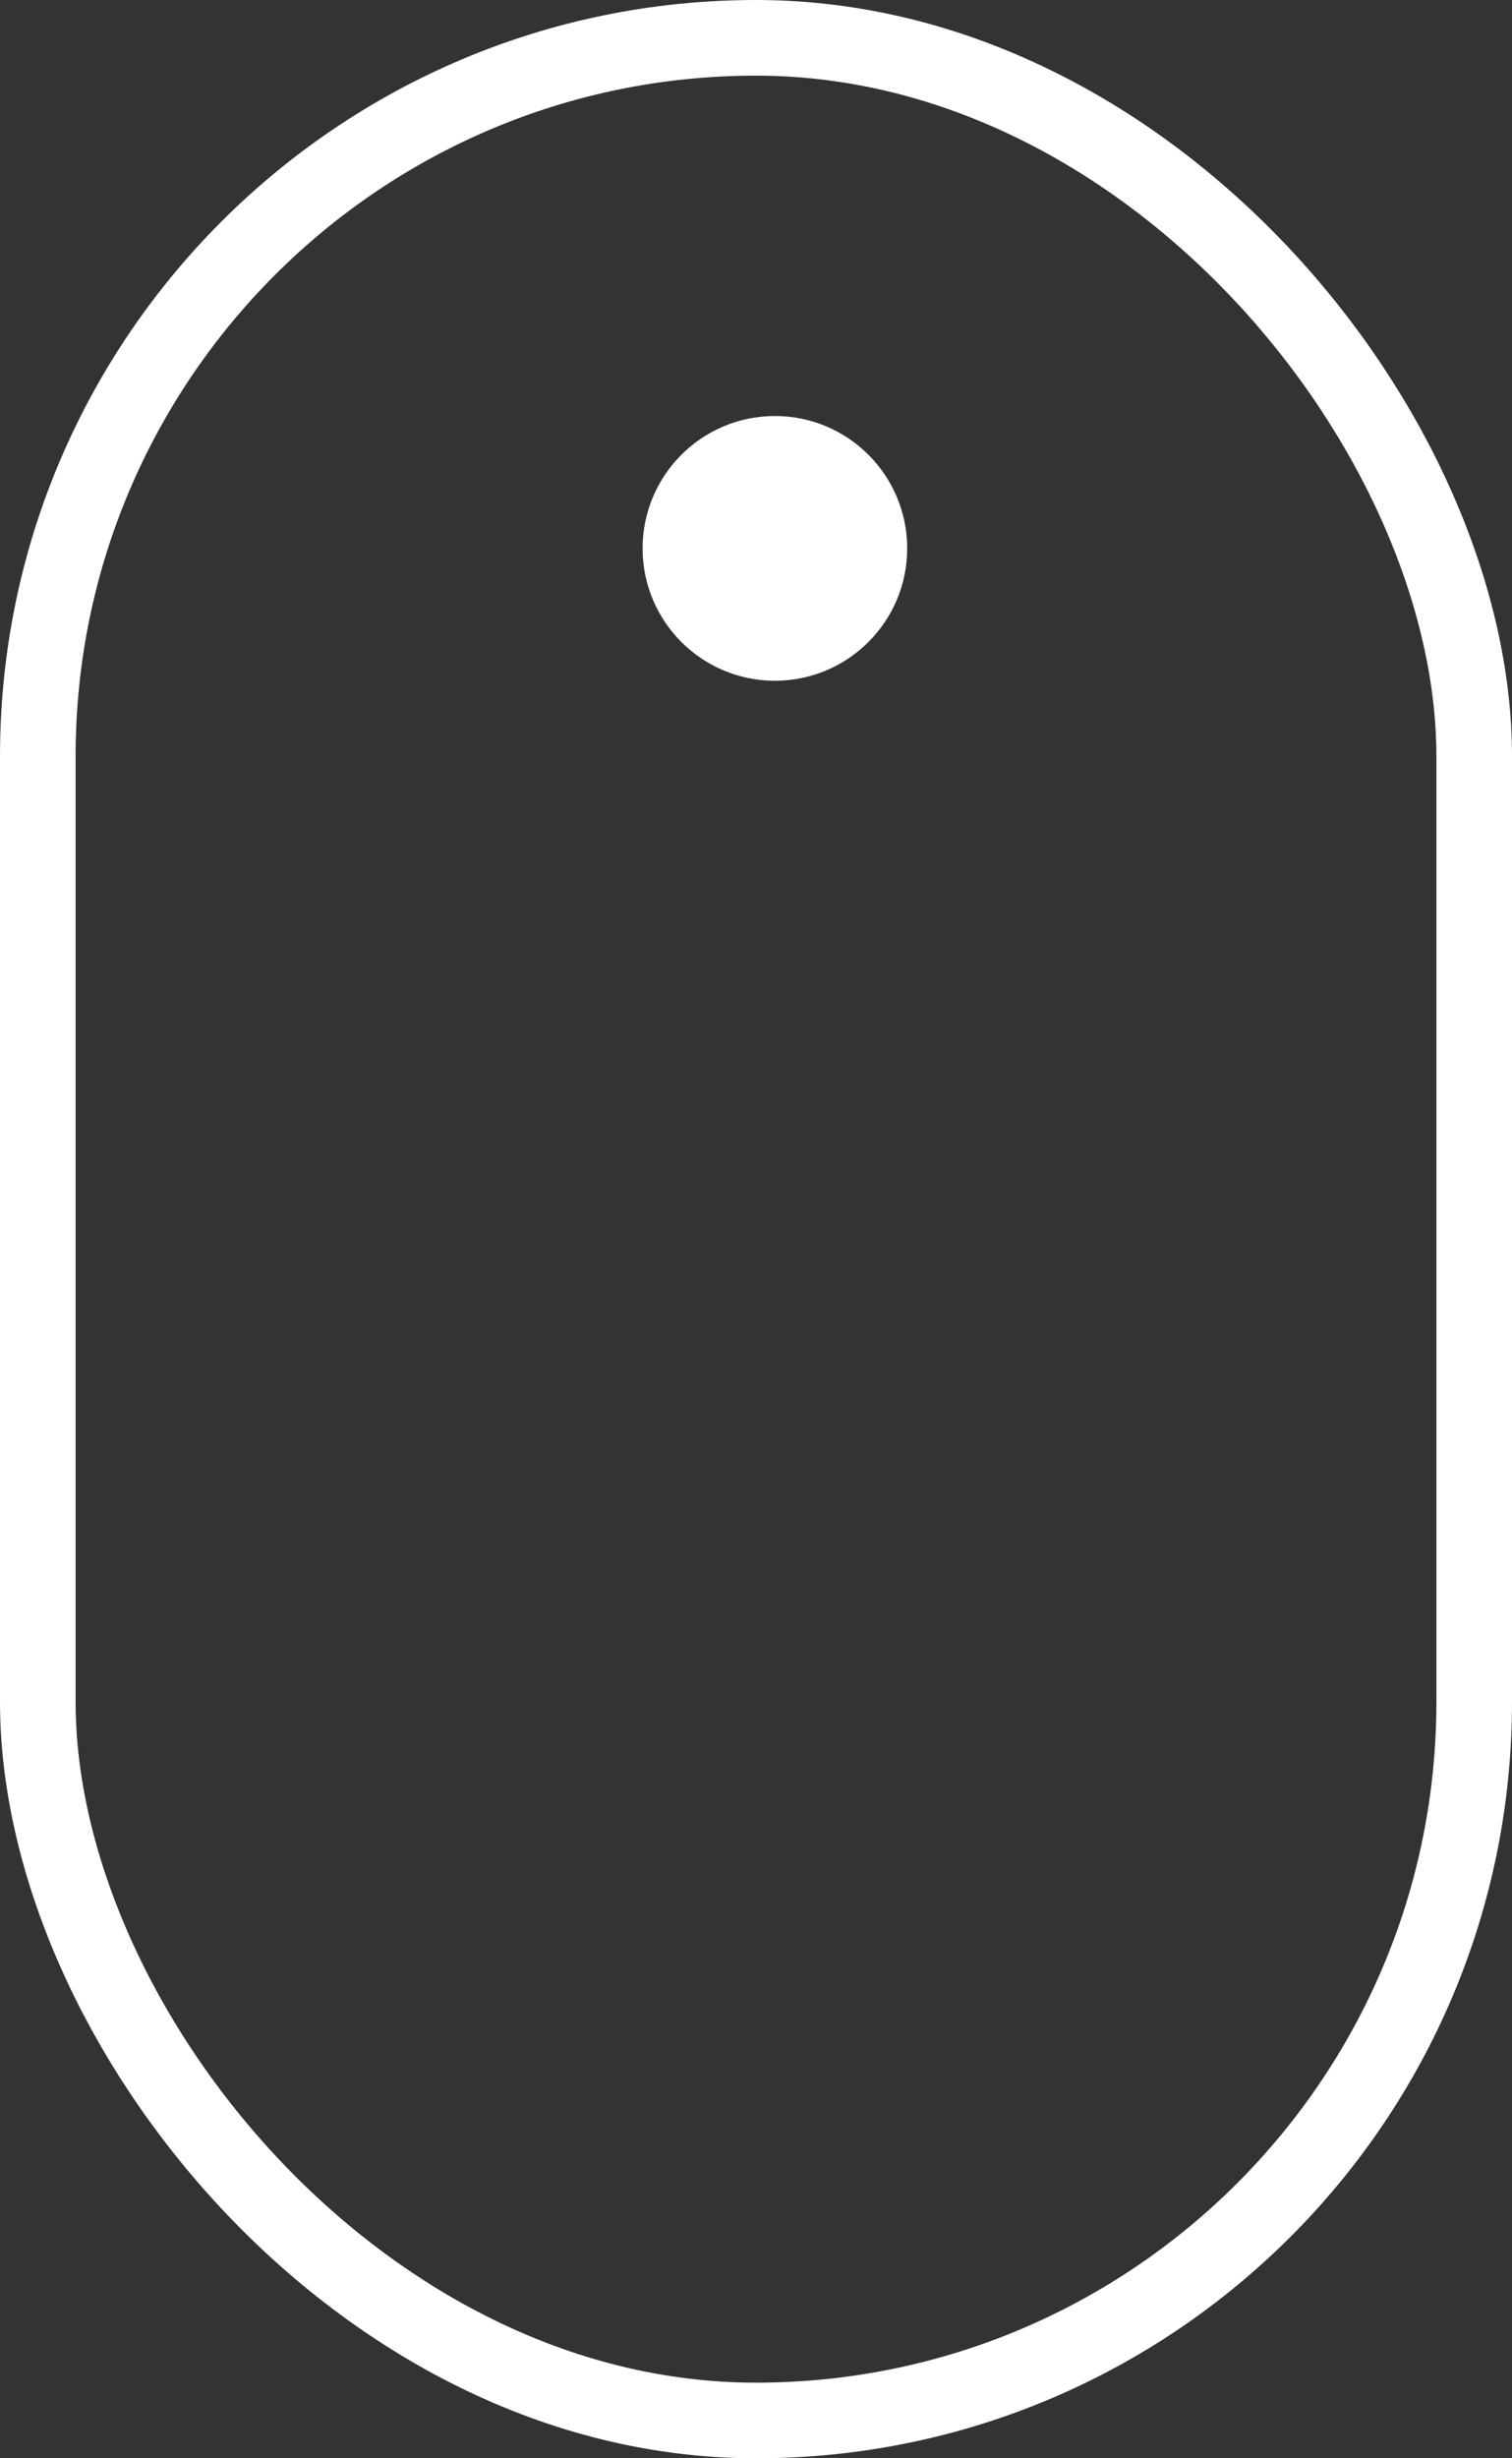 <svg xmlns="http://www.w3.org/2000/svg" width="40" height="65" viewBox="0 0 40 65">
  <rect x="0" y="0" width="40" height="65" fill="#333333" stroke="none"/>
  <g id="Group_35" data-name="Group 35" transform="translate(114 -26)">
    <g id="Rectangle_67" data-name="Rectangle 67" transform="translate(-114 26)" fill="rgba(255,255,255,0)" stroke="#fff" stroke-width="2">
      <rect width="40" height="65" rx="20" stroke="none"/>
      <rect x="1" y="1" width="38" height="63" rx="19" fill="none"/>
    </g>
    <circle id="Ellipse_11" data-name="Ellipse 11" cx="3.5" cy="3.5" r="3.5" transform="translate(-97 37)" fill="#fff"/>
  </g>
</svg>
